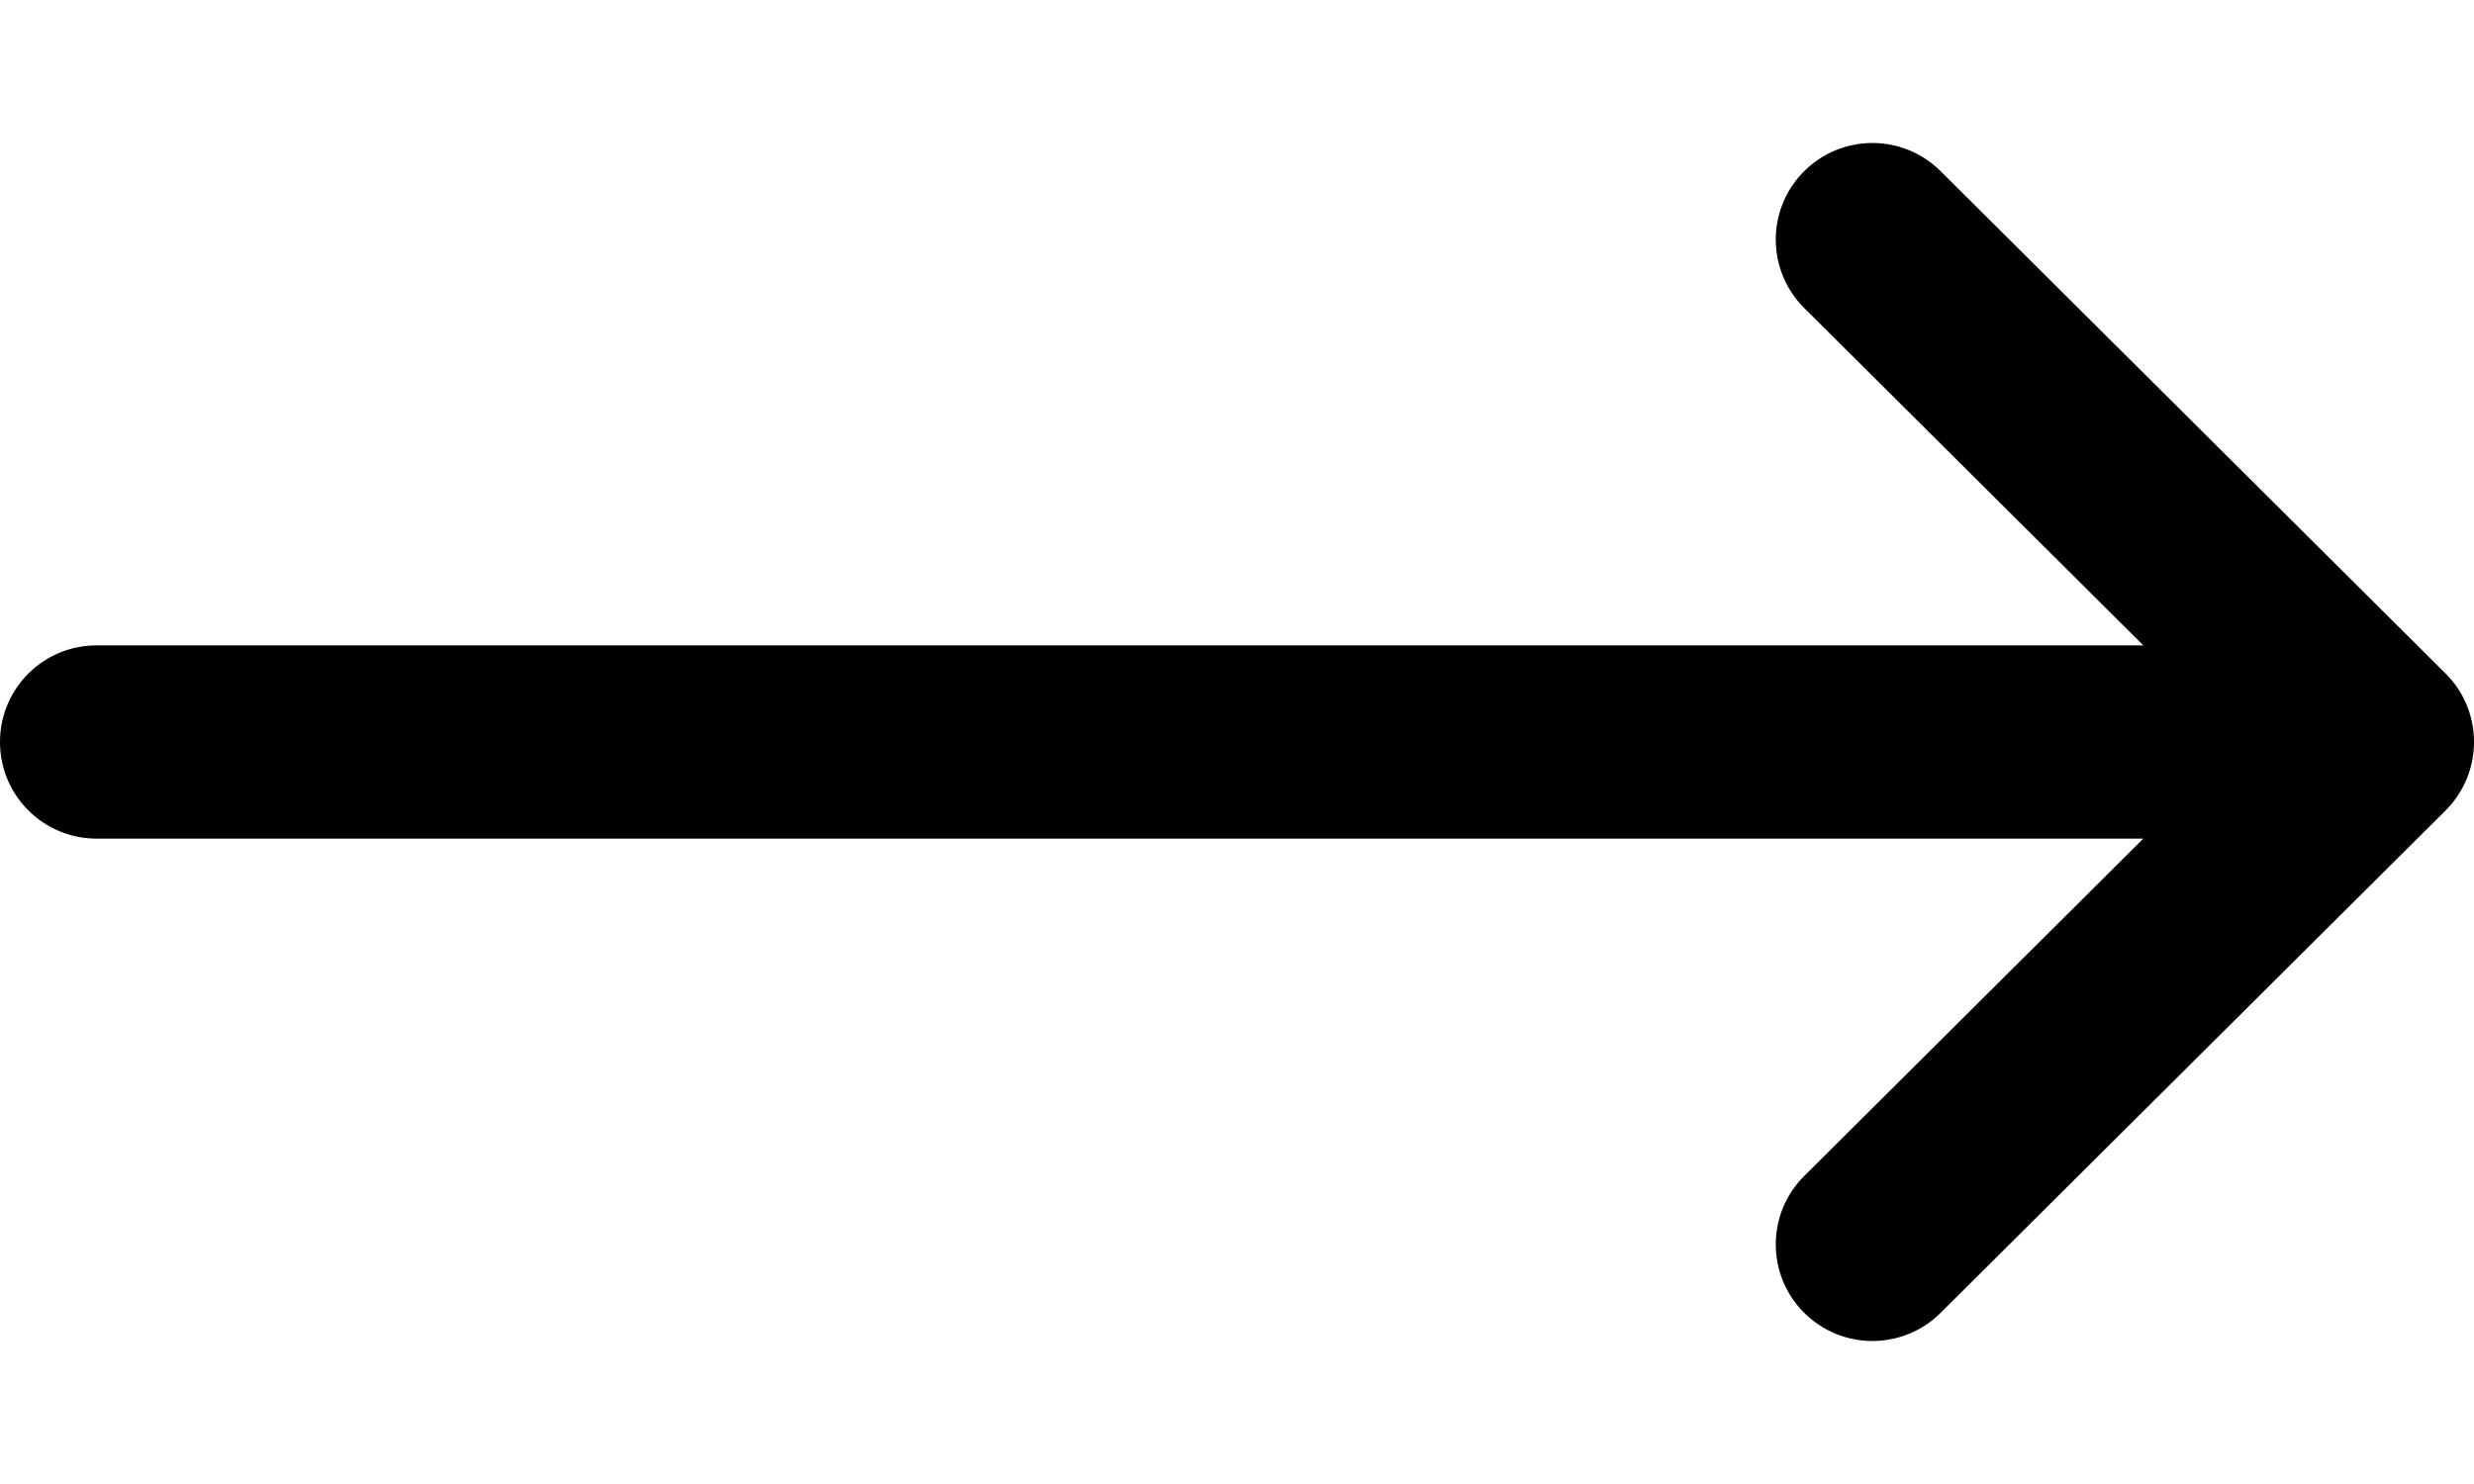 <svg width="15" height="9" viewBox="0 0 15 9" fill="none" xmlns="http://www.w3.org/2000/svg">
<path d="M10.937 1.04C10.709 1.269 10.71 1.64 10.939 1.868L12.995 3.914L0.586 3.914C0.262 3.914 -1.72941e-07 4.176 -1.58795e-07 4.5C-1.4465e-07 4.824 0.262 5.086 0.586 5.086L12.995 5.086L10.939 7.132C10.71 7.36 10.709 7.731 10.937 7.96C11.166 8.19 11.537 8.19 11.766 7.962L14.828 4.915C14.828 4.915 14.828 4.915 14.828 4.915C15.057 4.686 15.058 4.314 14.828 4.085C14.828 4.085 14.828 4.085 14.828 4.085L11.766 1.038C11.537 0.81 11.166 0.81 10.937 1.04Z" fill="black"/>
</svg>

